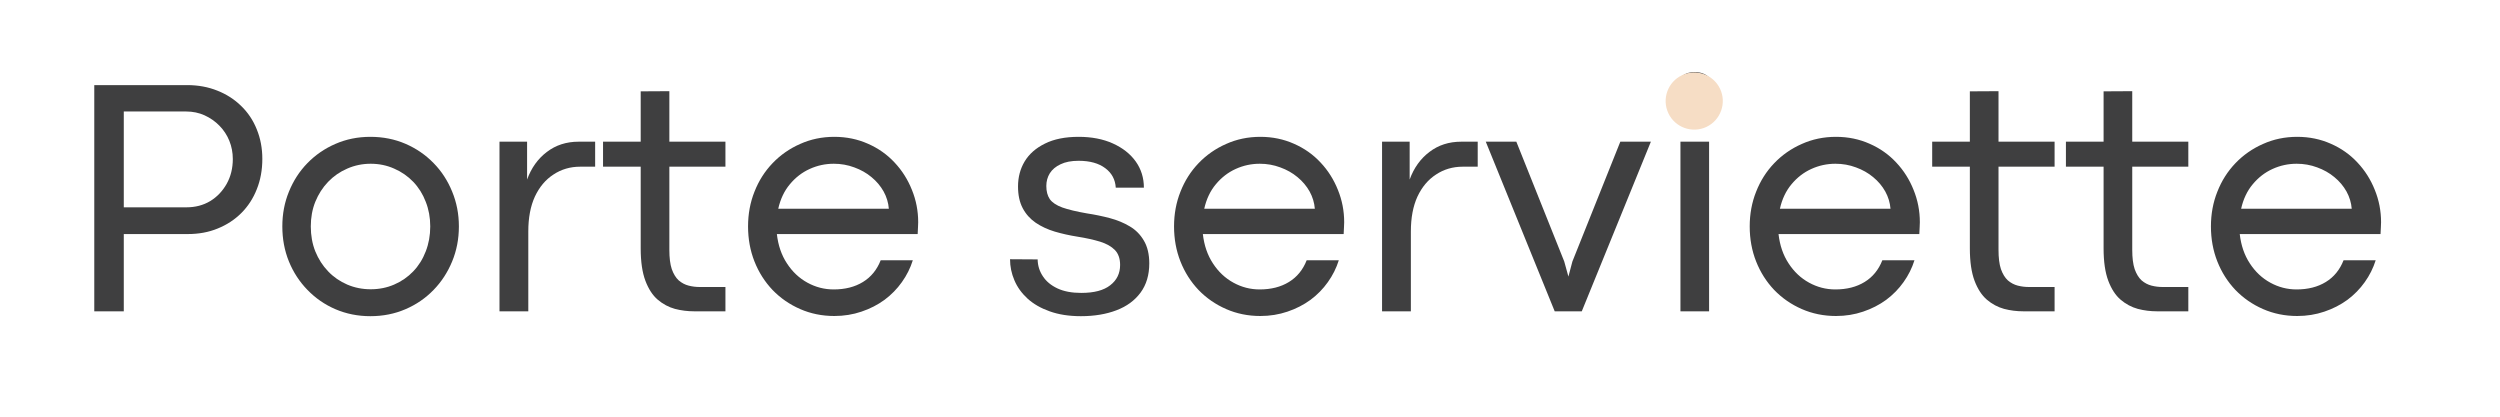 <svg version="1.0" preserveAspectRatio="xMidYMid meet" height="50" viewBox="0 0 224.88 37.5" zoomAndPan="magnify" width="300" xmlns:xlink="http://www.w3.org/1999/xlink" xmlns="http://www.w3.org/2000/svg"><defs><g></g><clipPath id="de80f04f87"><path clip-rule="nonzero" d="M 149.848 6.52 L 154.992 6.52 L 154.992 11.668 L 149.848 11.668 Z M 149.848 6.52"></path></clipPath><clipPath id="44d32876e4"><path clip-rule="nonzero" d="M 149.848 6.52 L 155 6.52 L 155 11.703 L 149.848 11.703 Z M 149.848 6.52"></path></clipPath></defs><g fill-opacity="1" fill="#3f3f40"><g transform="translate(5.659, 28.018)"><g><path d="M 5.422 0 L 2.766 0 L 2.766 -20.359 L 11.125 -20.359 C 12.113 -20.359 13.02 -20.191 13.844 -19.859 C 14.664 -19.535 15.379 -19.078 15.984 -18.484 C 16.598 -17.891 17.066 -17.188 17.391 -16.375 C 17.723 -15.562 17.891 -14.676 17.891 -13.719 C 17.891 -12.719 17.723 -11.805 17.391 -10.984 C 17.066 -10.16 16.602 -9.445 16 -8.844 C 15.406 -8.25 14.695 -7.785 13.875 -7.453 C 13.062 -7.117 12.164 -6.953 11.188 -6.953 L 5.422 -6.953 Z M 5.422 -17.984 L 5.422 -9.359 L 11.062 -9.359 C 11.863 -9.359 12.578 -9.547 13.203 -9.922 C 13.828 -10.305 14.32 -10.828 14.688 -11.484 C 15.051 -12.141 15.234 -12.879 15.234 -13.703 C 15.234 -14.285 15.129 -14.832 14.922 -15.344 C 14.711 -15.863 14.414 -16.316 14.031 -16.703 C 13.645 -17.098 13.195 -17.41 12.688 -17.641 C 12.188 -17.867 11.633 -17.984 11.031 -17.984 Z M 5.422 -17.984"></path></g></g></g><g fill-opacity="1" fill="#3f3f40"><g transform="translate(24.162, 28.018)"><g><path d="M 9.109 0.438 C 7.984 0.438 6.938 0.227 5.969 -0.188 C 5.008 -0.602 4.172 -1.18 3.453 -1.922 C 2.734 -2.66 2.176 -3.516 1.781 -4.484 C 1.383 -5.461 1.188 -6.516 1.188 -7.641 C 1.188 -8.754 1.383 -9.797 1.781 -10.766 C 2.176 -11.742 2.727 -12.598 3.438 -13.328 C 4.156 -14.066 4.992 -14.645 5.953 -15.062 C 6.922 -15.488 7.973 -15.703 9.109 -15.703 C 10.254 -15.703 11.305 -15.492 12.266 -15.078 C 13.234 -14.66 14.078 -14.082 14.797 -13.344 C 15.516 -12.613 16.07 -11.758 16.469 -10.781 C 16.875 -9.801 17.078 -8.754 17.078 -7.641 C 17.078 -6.516 16.875 -5.461 16.469 -4.484 C 16.07 -3.516 15.516 -2.66 14.797 -1.922 C 14.078 -1.18 13.234 -0.602 12.266 -0.188 C 11.305 0.227 10.254 0.438 9.109 0.438 Z M 9.141 -1.984 C 9.898 -1.984 10.602 -2.125 11.25 -2.406 C 11.906 -2.688 12.477 -3.082 12.969 -3.594 C 13.457 -4.102 13.832 -4.703 14.094 -5.391 C 14.363 -6.078 14.5 -6.828 14.5 -7.641 C 14.5 -8.441 14.363 -9.18 14.094 -9.859 C 13.832 -10.547 13.457 -11.145 12.969 -11.656 C 12.477 -12.164 11.906 -12.562 11.25 -12.844 C 10.602 -13.133 9.898 -13.281 9.141 -13.281 C 8.391 -13.281 7.688 -13.133 7.031 -12.844 C 6.375 -12.562 5.801 -12.164 5.312 -11.656 C 4.82 -11.145 4.438 -10.547 4.156 -9.859 C 3.883 -9.18 3.75 -8.441 3.75 -7.641 C 3.75 -6.828 3.883 -6.078 4.156 -5.391 C 4.438 -4.703 4.82 -4.102 5.312 -3.594 C 5.801 -3.082 6.375 -2.688 7.031 -2.406 C 7.688 -2.125 8.391 -1.984 9.141 -1.984 Z M 9.141 -1.984"></path></g></g></g><g fill-opacity="1" fill="#3f3f40"><g transform="translate(42.425, 28.018)"><g><path d="M 5.062 0 L 2.469 0 L 2.469 -15.266 L 4.953 -15.266 L 4.953 -11.859 C 5.336 -12.91 5.93 -13.738 6.734 -14.344 C 7.535 -14.957 8.488 -15.266 9.594 -15.266 L 11.078 -15.266 L 11.078 -13.016 L 9.734 -13.016 C 8.836 -13.016 8.035 -12.781 7.328 -12.312 C 6.617 -11.852 6.062 -11.191 5.656 -10.328 C 5.258 -9.461 5.062 -8.414 5.062 -7.188 Z M 5.062 0"></path></g></g></g><g fill-opacity="1" fill="#3f3f40"><g transform="translate(54.041, 28.018)"><g><path d="M 11.188 0 L 8.375 0 C 7.789 0 7.211 -0.07 6.641 -0.219 C 6.078 -0.375 5.562 -0.648 5.094 -1.047 C 4.633 -1.441 4.266 -2.008 3.984 -2.75 C 3.703 -3.5 3.562 -4.469 3.562 -5.656 L 3.562 -13.016 L 0.172 -13.016 L 0.172 -15.266 L 3.562 -15.266 L 3.562 -19.797 L 6.141 -19.812 L 6.141 -15.266 L 11.188 -15.266 L 11.188 -13.016 L 6.141 -13.016 L 6.141 -5.531 C 6.141 -4.82 6.211 -4.242 6.359 -3.797 C 6.516 -3.359 6.723 -3.02 6.984 -2.781 C 7.254 -2.551 7.551 -2.395 7.875 -2.312 C 8.207 -2.227 8.539 -2.188 8.875 -2.188 L 11.188 -2.188 Z M 11.188 0"></path></g></g></g><g fill-opacity="1" fill="#3f3f40"><g transform="translate(66.077, 28.018)"><g><path d="M 16.5 -8.016 C 16.5 -7.879 16.492 -7.738 16.484 -7.594 C 16.484 -7.445 16.473 -7.234 16.453 -6.953 L 3.781 -6.953 C 3.895 -5.941 4.195 -5.062 4.688 -4.312 C 5.176 -3.562 5.789 -2.984 6.531 -2.578 C 7.27 -2.172 8.055 -1.969 8.891 -1.969 C 9.922 -1.969 10.801 -2.191 11.531 -2.641 C 12.258 -3.086 12.789 -3.738 13.125 -4.594 L 16.016 -4.594 C 15.797 -3.895 15.469 -3.238 15.031 -2.625 C 14.602 -2.02 14.082 -1.488 13.469 -1.031 C 12.852 -0.582 12.16 -0.227 11.391 0.031 C 10.629 0.289 9.816 0.422 8.953 0.422 C 7.848 0.422 6.82 0.211 5.875 -0.203 C 4.926 -0.617 4.098 -1.191 3.391 -1.922 C 2.691 -2.66 2.148 -3.516 1.766 -4.484 C 1.379 -5.461 1.188 -6.516 1.188 -7.641 C 1.188 -8.754 1.379 -9.797 1.766 -10.766 C 2.148 -11.742 2.691 -12.598 3.391 -13.328 C 4.098 -14.066 4.926 -14.645 5.875 -15.062 C 6.82 -15.488 7.848 -15.703 8.953 -15.703 C 10.047 -15.703 11.055 -15.492 11.984 -15.078 C 12.91 -14.672 13.707 -14.109 14.375 -13.391 C 15.051 -12.672 15.57 -11.848 15.938 -10.922 C 16.312 -10.004 16.5 -9.035 16.5 -8.016 Z M 3.906 -9.234 L 13.859 -9.234 C 13.816 -9.773 13.66 -10.289 13.391 -10.781 C 13.117 -11.27 12.754 -11.703 12.297 -12.078 C 11.848 -12.453 11.332 -12.742 10.75 -12.953 C 10.164 -13.172 9.551 -13.281 8.906 -13.281 C 8.145 -13.281 7.422 -13.125 6.734 -12.812 C 6.047 -12.5 5.453 -12.039 4.953 -11.438 C 4.453 -10.844 4.102 -10.109 3.906 -9.234 Z M 3.906 -9.234"></path></g></g></g><g fill-opacity="1" fill="#3f3f40"><g transform="translate(83.524, 28.018)"><g></g></g></g><g fill-opacity="1" fill="#3f3f40"><g transform="translate(89.656, 28.018)"><g><path d="M 7.562 0.438 C 6.488 0.438 5.551 0.289 4.75 0 C 3.957 -0.281 3.297 -0.66 2.766 -1.141 C 2.234 -1.629 1.836 -2.18 1.578 -2.797 C 1.316 -3.41 1.188 -4.039 1.188 -4.688 L 3.672 -4.672 C 3.68 -4.117 3.836 -3.613 4.141 -3.156 C 4.441 -2.695 4.879 -2.332 5.453 -2.062 C 6.035 -1.789 6.75 -1.656 7.594 -1.656 C 8.75 -1.656 9.617 -1.883 10.203 -2.344 C 10.797 -2.801 11.094 -3.41 11.094 -4.172 C 11.094 -4.742 10.938 -5.191 10.625 -5.516 C 10.312 -5.836 9.867 -6.086 9.297 -6.266 C 8.723 -6.441 8.039 -6.594 7.25 -6.719 C 6.539 -6.832 5.863 -6.984 5.219 -7.172 C 4.57 -7.367 4 -7.633 3.5 -7.969 C 3 -8.312 2.609 -8.75 2.328 -9.281 C 2.047 -9.812 1.906 -10.461 1.906 -11.234 C 1.906 -12.066 2.102 -12.816 2.5 -13.484 C 2.906 -14.16 3.516 -14.695 4.328 -15.094 C 5.141 -15.5 6.148 -15.703 7.359 -15.703 C 8.535 -15.703 9.562 -15.504 10.438 -15.109 C 11.32 -14.711 12.008 -14.172 12.5 -13.484 C 12.988 -12.797 13.234 -12.008 13.234 -11.125 L 10.703 -11.125 C 10.66 -11.852 10.348 -12.438 9.766 -12.875 C 9.18 -13.32 8.379 -13.547 7.359 -13.547 C 6.703 -13.547 6.16 -13.441 5.734 -13.234 C 5.305 -13.035 4.984 -12.766 4.766 -12.422 C 4.555 -12.078 4.453 -11.695 4.453 -11.281 C 4.453 -10.801 4.555 -10.406 4.766 -10.094 C 4.984 -9.789 5.359 -9.539 5.891 -9.344 C 6.422 -9.156 7.16 -8.977 8.109 -8.812 C 8.805 -8.707 9.488 -8.566 10.156 -8.391 C 10.832 -8.211 11.438 -7.961 11.969 -7.641 C 12.5 -7.328 12.922 -6.898 13.234 -6.359 C 13.555 -5.816 13.719 -5.133 13.719 -4.312 C 13.719 -3.27 13.457 -2.395 12.938 -1.688 C 12.414 -0.977 11.691 -0.445 10.766 -0.094 C 9.848 0.258 8.781 0.438 7.562 0.438 Z M 7.562 0.438"></path></g></g></g><g fill-opacity="1" fill="#3f3f40"><g transform="translate(104.416, 28.018)"><g><path d="M 16.5 -8.016 C 16.5 -7.879 16.492 -7.738 16.484 -7.594 C 16.484 -7.445 16.473 -7.234 16.453 -6.953 L 3.781 -6.953 C 3.895 -5.941 4.195 -5.062 4.688 -4.312 C 5.176 -3.562 5.789 -2.984 6.531 -2.578 C 7.27 -2.172 8.055 -1.969 8.891 -1.969 C 9.922 -1.969 10.801 -2.191 11.531 -2.641 C 12.258 -3.086 12.789 -3.738 13.125 -4.594 L 16.016 -4.594 C 15.797 -3.895 15.469 -3.238 15.031 -2.625 C 14.602 -2.02 14.082 -1.488 13.469 -1.031 C 12.852 -0.582 12.16 -0.227 11.391 0.031 C 10.629 0.289 9.816 0.422 8.953 0.422 C 7.848 0.422 6.82 0.211 5.875 -0.203 C 4.926 -0.617 4.098 -1.191 3.391 -1.922 C 2.691 -2.66 2.148 -3.516 1.766 -4.484 C 1.379 -5.461 1.188 -6.516 1.188 -7.641 C 1.188 -8.754 1.379 -9.797 1.766 -10.766 C 2.148 -11.742 2.691 -12.598 3.391 -13.328 C 4.098 -14.066 4.926 -14.645 5.875 -15.062 C 6.82 -15.488 7.848 -15.703 8.953 -15.703 C 10.047 -15.703 11.055 -15.492 11.984 -15.078 C 12.91 -14.672 13.707 -14.109 14.375 -13.391 C 15.051 -12.672 15.57 -11.848 15.938 -10.922 C 16.312 -10.004 16.5 -9.035 16.5 -8.016 Z M 3.906 -9.234 L 13.859 -9.234 C 13.816 -9.773 13.66 -10.289 13.391 -10.781 C 13.117 -11.27 12.754 -11.703 12.297 -12.078 C 11.848 -12.453 11.332 -12.742 10.75 -12.953 C 10.164 -13.172 9.551 -13.281 8.906 -13.281 C 8.145 -13.281 7.422 -13.125 6.734 -12.812 C 6.047 -12.5 5.453 -12.039 4.953 -11.438 C 4.453 -10.844 4.102 -10.109 3.906 -9.234 Z M 3.906 -9.234"></path></g></g></g><g fill-opacity="1" fill="#3f3f40"><g transform="translate(121.856, 28.018)"><g><path d="M 5.062 0 L 2.469 0 L 2.469 -15.266 L 4.953 -15.266 L 4.953 -11.859 C 5.336 -12.91 5.93 -13.738 6.734 -14.344 C 7.535 -14.957 8.488 -15.266 9.594 -15.266 L 11.078 -15.266 L 11.078 -13.016 L 9.734 -13.016 C 8.836 -13.016 8.035 -12.781 7.328 -12.312 C 6.617 -11.852 6.062 -11.191 5.656 -10.328 C 5.258 -9.461 5.062 -8.414 5.062 -7.188 Z M 5.062 0"></path></g></g></g><g fill-opacity="1" fill="#3f3f40"><g transform="translate(133.472, 28.018)"><g><path d="M 8.828 0 L 6.391 0 L 0.188 -15.266 L 2.938 -15.266 L 7.25 -4.484 L 7.625 -3.125 L 7.984 -4.484 L 12.297 -15.266 L 15.047 -15.266 Z M 8.828 0"></path></g></g></g><g fill-opacity="1" fill="#3f3f40"><g transform="translate(148.711, 28.018)"><g><path d="M 3.75 -18.25 C 3.219 -18.25 2.789 -18.406 2.469 -18.719 C 2.156 -19.039 2 -19.43 2 -19.891 C 2 -20.336 2.156 -20.723 2.469 -21.047 C 2.789 -21.367 3.219 -21.531 3.75 -21.531 C 4.301 -21.531 4.734 -21.367 5.047 -21.047 C 5.367 -20.723 5.531 -20.336 5.531 -19.891 C 5.531 -19.43 5.367 -19.039 5.047 -18.719 C 4.734 -18.406 4.301 -18.25 3.75 -18.25 Z M 5.047 0 L 2.469 0 L 2.469 -15.266 L 5.047 -15.266 Z M 5.047 0"></path></g></g></g><g fill-opacity="1" fill="#3f3f40"><g transform="translate(156.226, 28.018)"><g><path d="M 16.5 -8.016 C 16.5 -7.879 16.492 -7.738 16.484 -7.594 C 16.484 -7.445 16.473 -7.234 16.453 -6.953 L 3.781 -6.953 C 3.895 -5.941 4.195 -5.062 4.688 -4.312 C 5.176 -3.562 5.789 -2.984 6.531 -2.578 C 7.27 -2.172 8.055 -1.969 8.891 -1.969 C 9.922 -1.969 10.801 -2.191 11.531 -2.641 C 12.258 -3.086 12.789 -3.738 13.125 -4.594 L 16.016 -4.594 C 15.797 -3.895 15.469 -3.238 15.031 -2.625 C 14.602 -2.02 14.082 -1.488 13.469 -1.031 C 12.852 -0.582 12.16 -0.227 11.391 0.031 C 10.629 0.289 9.816 0.422 8.953 0.422 C 7.848 0.422 6.82 0.211 5.875 -0.203 C 4.926 -0.617 4.098 -1.191 3.391 -1.922 C 2.691 -2.66 2.148 -3.516 1.766 -4.484 C 1.379 -5.461 1.188 -6.516 1.188 -7.641 C 1.188 -8.754 1.379 -9.797 1.766 -10.766 C 2.148 -11.742 2.691 -12.598 3.391 -13.328 C 4.098 -14.066 4.926 -14.645 5.875 -15.062 C 6.82 -15.488 7.848 -15.703 8.953 -15.703 C 10.047 -15.703 11.055 -15.492 11.984 -15.078 C 12.91 -14.672 13.707 -14.109 14.375 -13.391 C 15.051 -12.672 15.57 -11.848 15.938 -10.922 C 16.312 -10.004 16.5 -9.035 16.5 -8.016 Z M 3.906 -9.234 L 13.859 -9.234 C 13.816 -9.773 13.66 -10.289 13.391 -10.781 C 13.117 -11.27 12.754 -11.703 12.297 -12.078 C 11.848 -12.453 11.332 -12.742 10.75 -12.953 C 10.164 -13.172 9.551 -13.281 8.906 -13.281 C 8.145 -13.281 7.422 -13.125 6.734 -12.812 C 6.047 -12.5 5.453 -12.039 4.953 -11.438 C 4.453 -10.844 4.102 -10.109 3.906 -9.234 Z M 3.906 -9.234"></path></g></g></g><g fill-opacity="1" fill="#3f3f40"><g transform="translate(173.665, 28.018)"><g><path d="M 11.188 0 L 8.375 0 C 7.789 0 7.211 -0.07 6.641 -0.219 C 6.078 -0.375 5.562 -0.648 5.094 -1.047 C 4.633 -1.441 4.266 -2.008 3.984 -2.75 C 3.703 -3.5 3.562 -4.469 3.562 -5.656 L 3.562 -13.016 L 0.172 -13.016 L 0.172 -15.266 L 3.562 -15.266 L 3.562 -19.797 L 6.141 -19.812 L 6.141 -15.266 L 11.188 -15.266 L 11.188 -13.016 L 6.141 -13.016 L 6.141 -5.531 C 6.141 -4.82 6.211 -4.242 6.359 -3.797 C 6.516 -3.359 6.723 -3.02 6.984 -2.781 C 7.254 -2.551 7.551 -2.395 7.875 -2.312 C 8.207 -2.227 8.539 -2.188 8.875 -2.188 L 11.188 -2.188 Z M 11.188 0"></path></g></g></g><g fill-opacity="1" fill="#3f3f40"><g transform="translate(185.701, 28.018)"><g><path d="M 11.188 0 L 8.375 0 C 7.789 0 7.211 -0.07 6.641 -0.219 C 6.078 -0.375 5.562 -0.648 5.094 -1.047 C 4.633 -1.441 4.266 -2.008 3.984 -2.75 C 3.703 -3.5 3.562 -4.469 3.562 -5.656 L 3.562 -13.016 L 0.172 -13.016 L 0.172 -15.266 L 3.562 -15.266 L 3.562 -19.797 L 6.141 -19.812 L 6.141 -15.266 L 11.188 -15.266 L 11.188 -13.016 L 6.141 -13.016 L 6.141 -5.531 C 6.141 -4.82 6.211 -4.242 6.359 -3.797 C 6.516 -3.359 6.723 -3.02 6.984 -2.781 C 7.254 -2.551 7.551 -2.395 7.875 -2.312 C 8.207 -2.227 8.539 -2.188 8.875 -2.188 L 11.188 -2.188 Z M 11.188 0"></path></g></g></g><g fill-opacity="1" fill="#3f3f40"><g transform="translate(197.736, 28.018)"><g><path d="M 16.5 -8.016 C 16.5 -7.879 16.492 -7.738 16.484 -7.594 C 16.484 -7.445 16.473 -7.234 16.453 -6.953 L 3.781 -6.953 C 3.895 -5.941 4.195 -5.062 4.688 -4.312 C 5.176 -3.562 5.789 -2.984 6.531 -2.578 C 7.27 -2.172 8.055 -1.969 8.891 -1.969 C 9.922 -1.969 10.801 -2.191 11.531 -2.641 C 12.258 -3.086 12.789 -3.738 13.125 -4.594 L 16.016 -4.594 C 15.797 -3.895 15.469 -3.238 15.031 -2.625 C 14.602 -2.02 14.082 -1.488 13.469 -1.031 C 12.852 -0.582 12.16 -0.227 11.391 0.031 C 10.629 0.289 9.816 0.422 8.953 0.422 C 7.848 0.422 6.82 0.211 5.875 -0.203 C 4.926 -0.617 4.098 -1.191 3.391 -1.922 C 2.691 -2.66 2.148 -3.516 1.766 -4.484 C 1.379 -5.461 1.188 -6.516 1.188 -7.641 C 1.188 -8.754 1.379 -9.797 1.766 -10.766 C 2.148 -11.742 2.691 -12.598 3.391 -13.328 C 4.098 -14.066 4.926 -14.645 5.875 -15.062 C 6.82 -15.488 7.848 -15.703 8.953 -15.703 C 10.047 -15.703 11.055 -15.492 11.984 -15.078 C 12.91 -14.672 13.707 -14.109 14.375 -13.391 C 15.051 -12.672 15.57 -11.848 15.938 -10.922 C 16.312 -10.004 16.5 -9.035 16.5 -8.016 Z M 3.906 -9.234 L 13.859 -9.234 C 13.816 -9.773 13.66 -10.289 13.391 -10.781 C 13.117 -11.27 12.754 -11.703 12.297 -12.078 C 11.848 -12.453 11.332 -12.742 10.75 -12.953 C 10.164 -13.172 9.551 -13.281 8.906 -13.281 C 8.145 -13.281 7.422 -13.125 6.734 -12.812 C 6.047 -12.5 5.453 -12.039 4.953 -11.438 C 4.453 -10.844 4.102 -10.109 3.906 -9.234 Z M 3.906 -9.234"></path></g></g></g><g clip-path="url(#de80f04f87)"><path fill-rule="nonzero" fill-opacity="1" d="M 154.746 7.992 C 155.352 9.273 154.805 10.812 153.52 11.422 C 152.238 12.027 150.699 11.477 150.094 10.195 C 149.488 8.914 150.035 7.375 151.32 6.77 C 152.602 6.16 154.137 6.711 154.746 7.992" fill="#f6ddc5"></path></g><g clip-path="url(#44d32876e4)"><path fill-rule="nonzero" fill-opacity="1" d="M 154.852 9.094 C 154.852 10.438 153.762 11.523 152.418 11.523 C 151.078 11.523 149.988 10.438 149.988 9.094 C 149.988 7.75 151.078 6.664 152.418 6.664 C 153.762 6.664 154.852 7.75 154.852 9.094" fill="#f6ddc5"></path></g></svg>